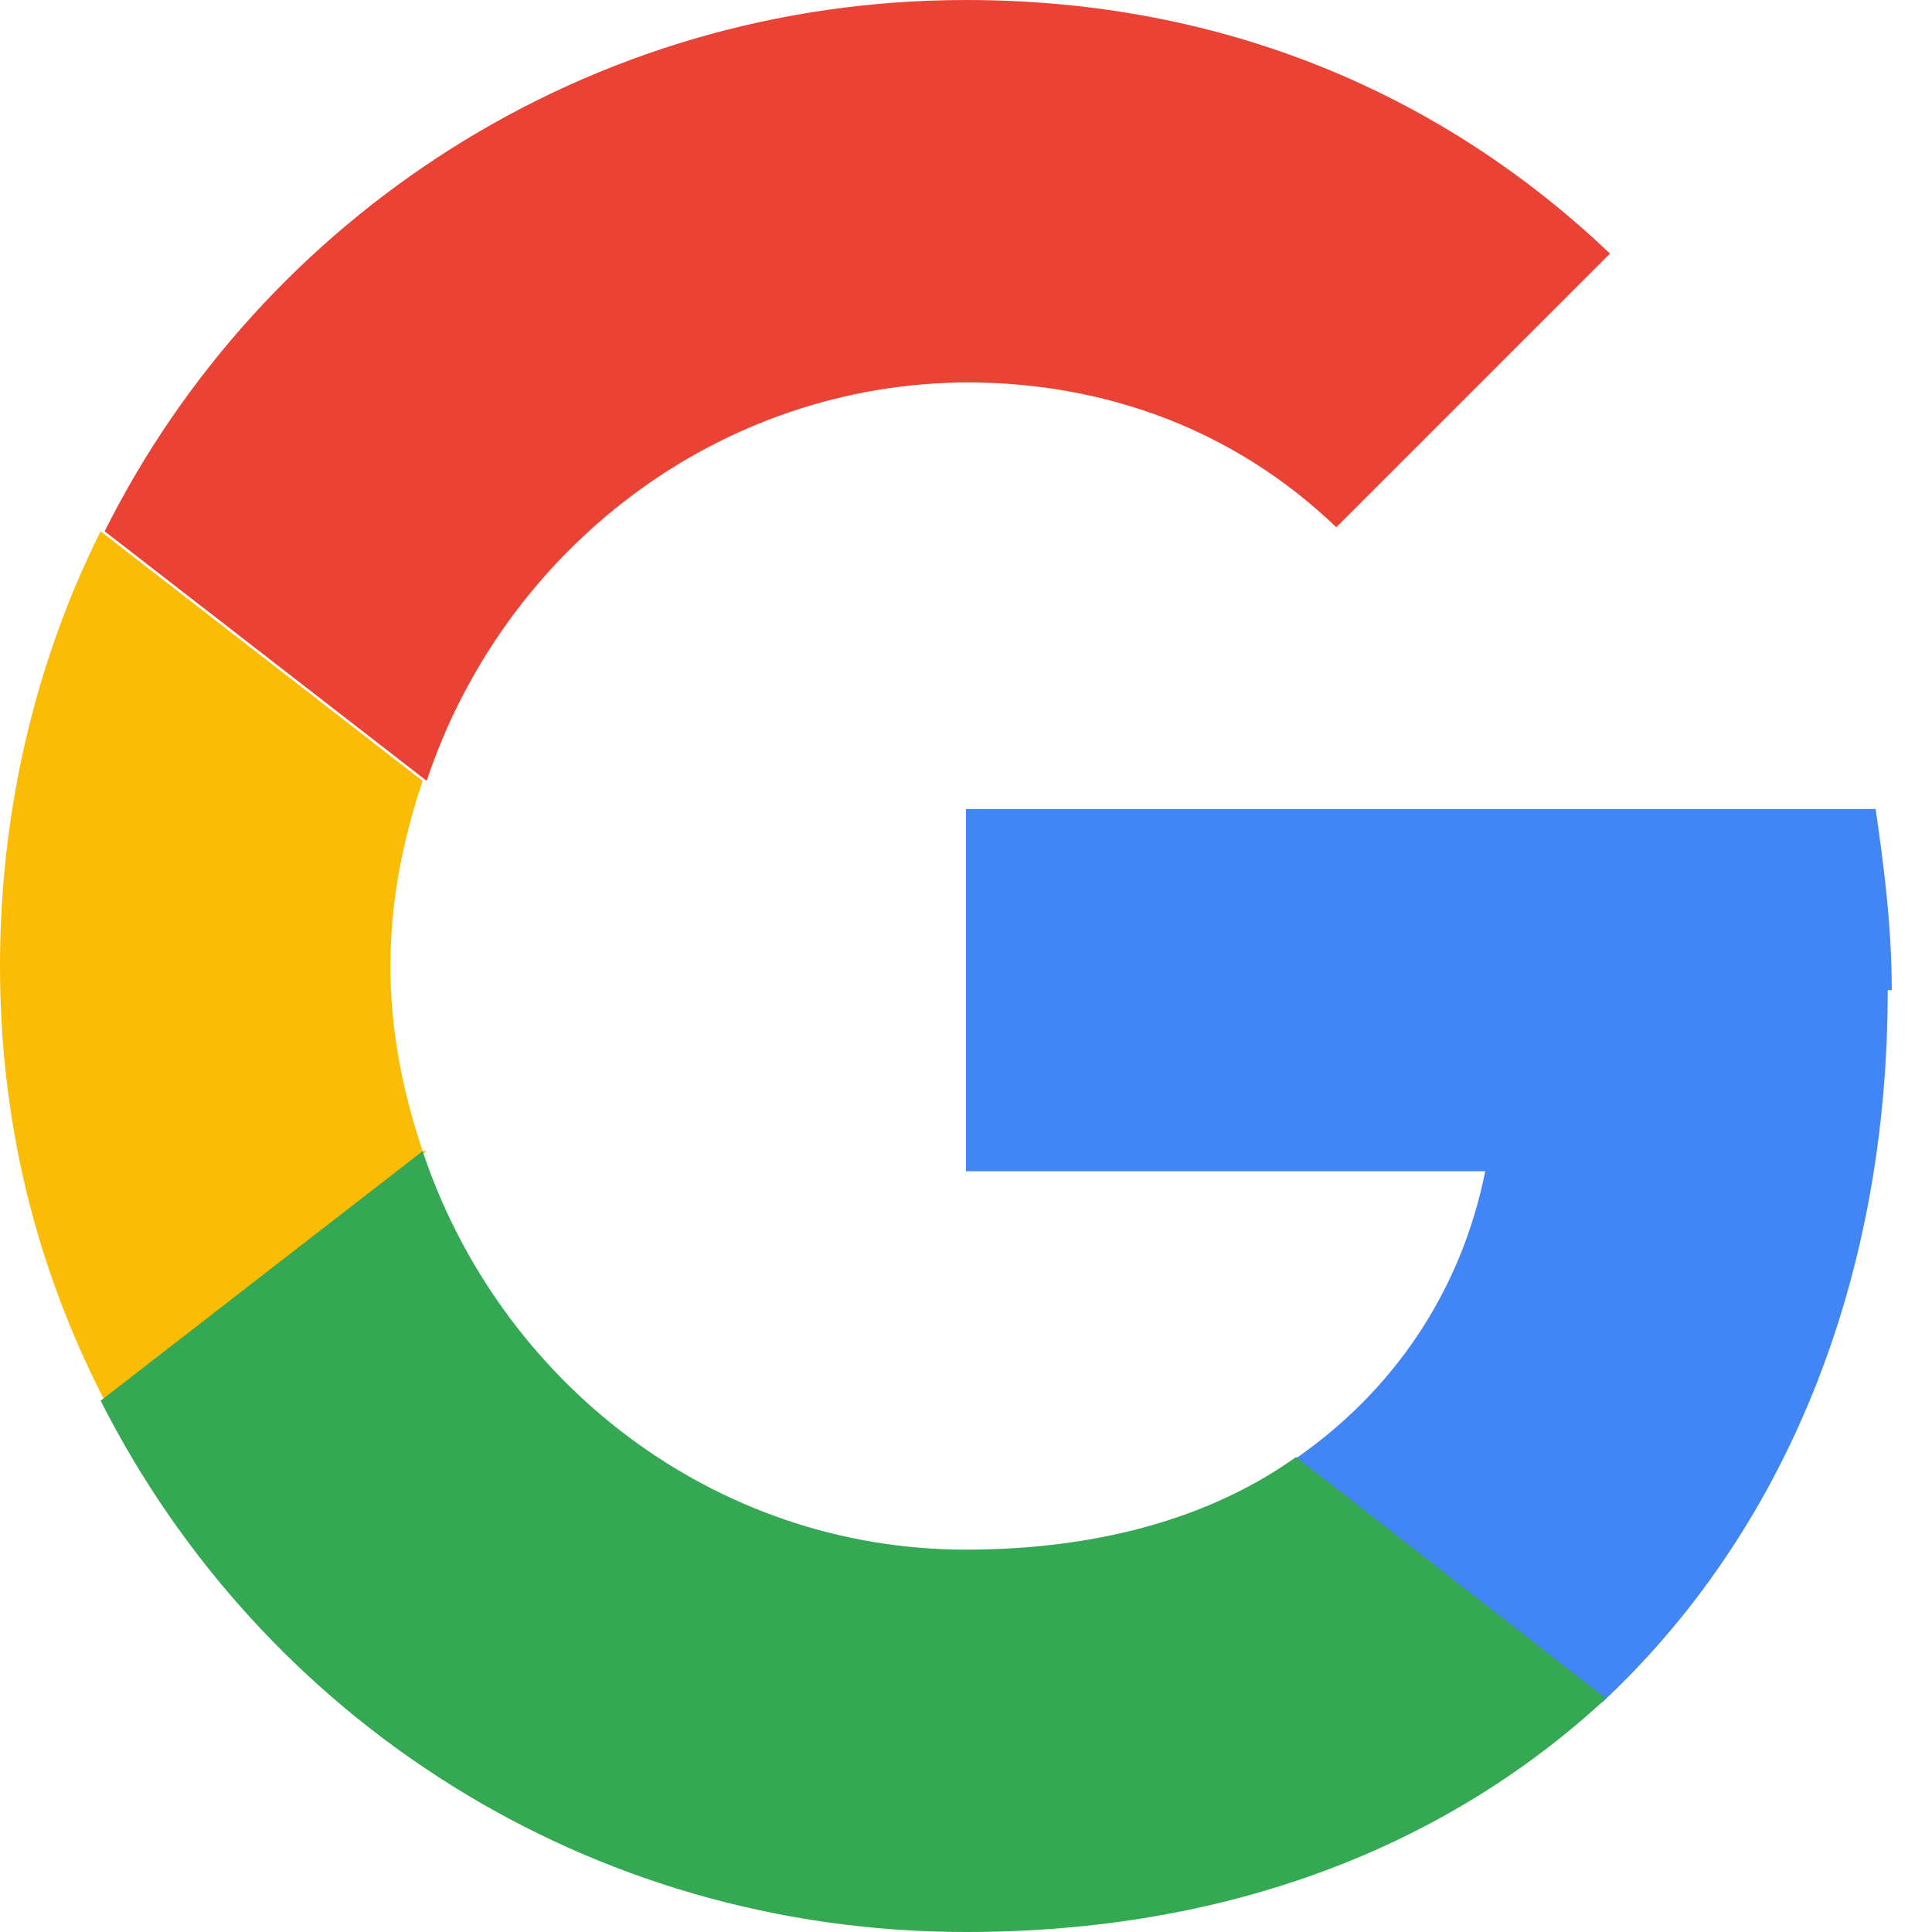 <?xml version="1.0" encoding="UTF-8"?>
<svg id="Logo_Google" xmlns="http://www.w3.org/2000/svg" version="1.1" viewBox="0 0 48 48">
  <!-- Generator: Adobe Illustrator 29.5.1, SVG Export Plug-In . SVG Version: 2.1.0 Build 141)  -->
  <path d="M24,9.5c3.5,0,6.7,1.2,9.2,3.6l6.8-6.8C35.9,2.4,30.5,0,24,0,14.6,0,6.5,5.4,2.6,13.2l8,6.2c1.9-5.7,7.2-9.9,13.5-9.9Z" fill="#ea4335"/>
  <path d="M47,24.6c0-1.6-.2-3.1-.4-4.5h-22.6v9h12.9c-.6,3-2.3,5.5-4.8,7.2l7.7,6c4.5-4.2,7.1-10.4,7.1-17.7Z" fill="#4285f4"/>
  <path d="M10.5,28.6c-.5-1.5-.8-3-.8-4.6s.3-3.1.8-4.6l-8-6.2c-1.6,3.2-2.5,6.9-2.5,10.8s.9,7.5,2.6,10.8c0,0,8-6.2,8-6.2Z" fill="#fbbc05"/>
  <path d="M24,48c6.5,0,11.9-2.1,15.9-5.8l-7.7-6c-2.1,1.5-4.9,2.3-8.2,2.3-6.3,0-11.6-4.2-13.5-9.9l-8,6.2c4,7.9,12.1,13.2,21.5,13.2Z" fill="#34a853"/>
  <path d="M0,0h48v48H0V0Z" fill="none"/>
</svg>